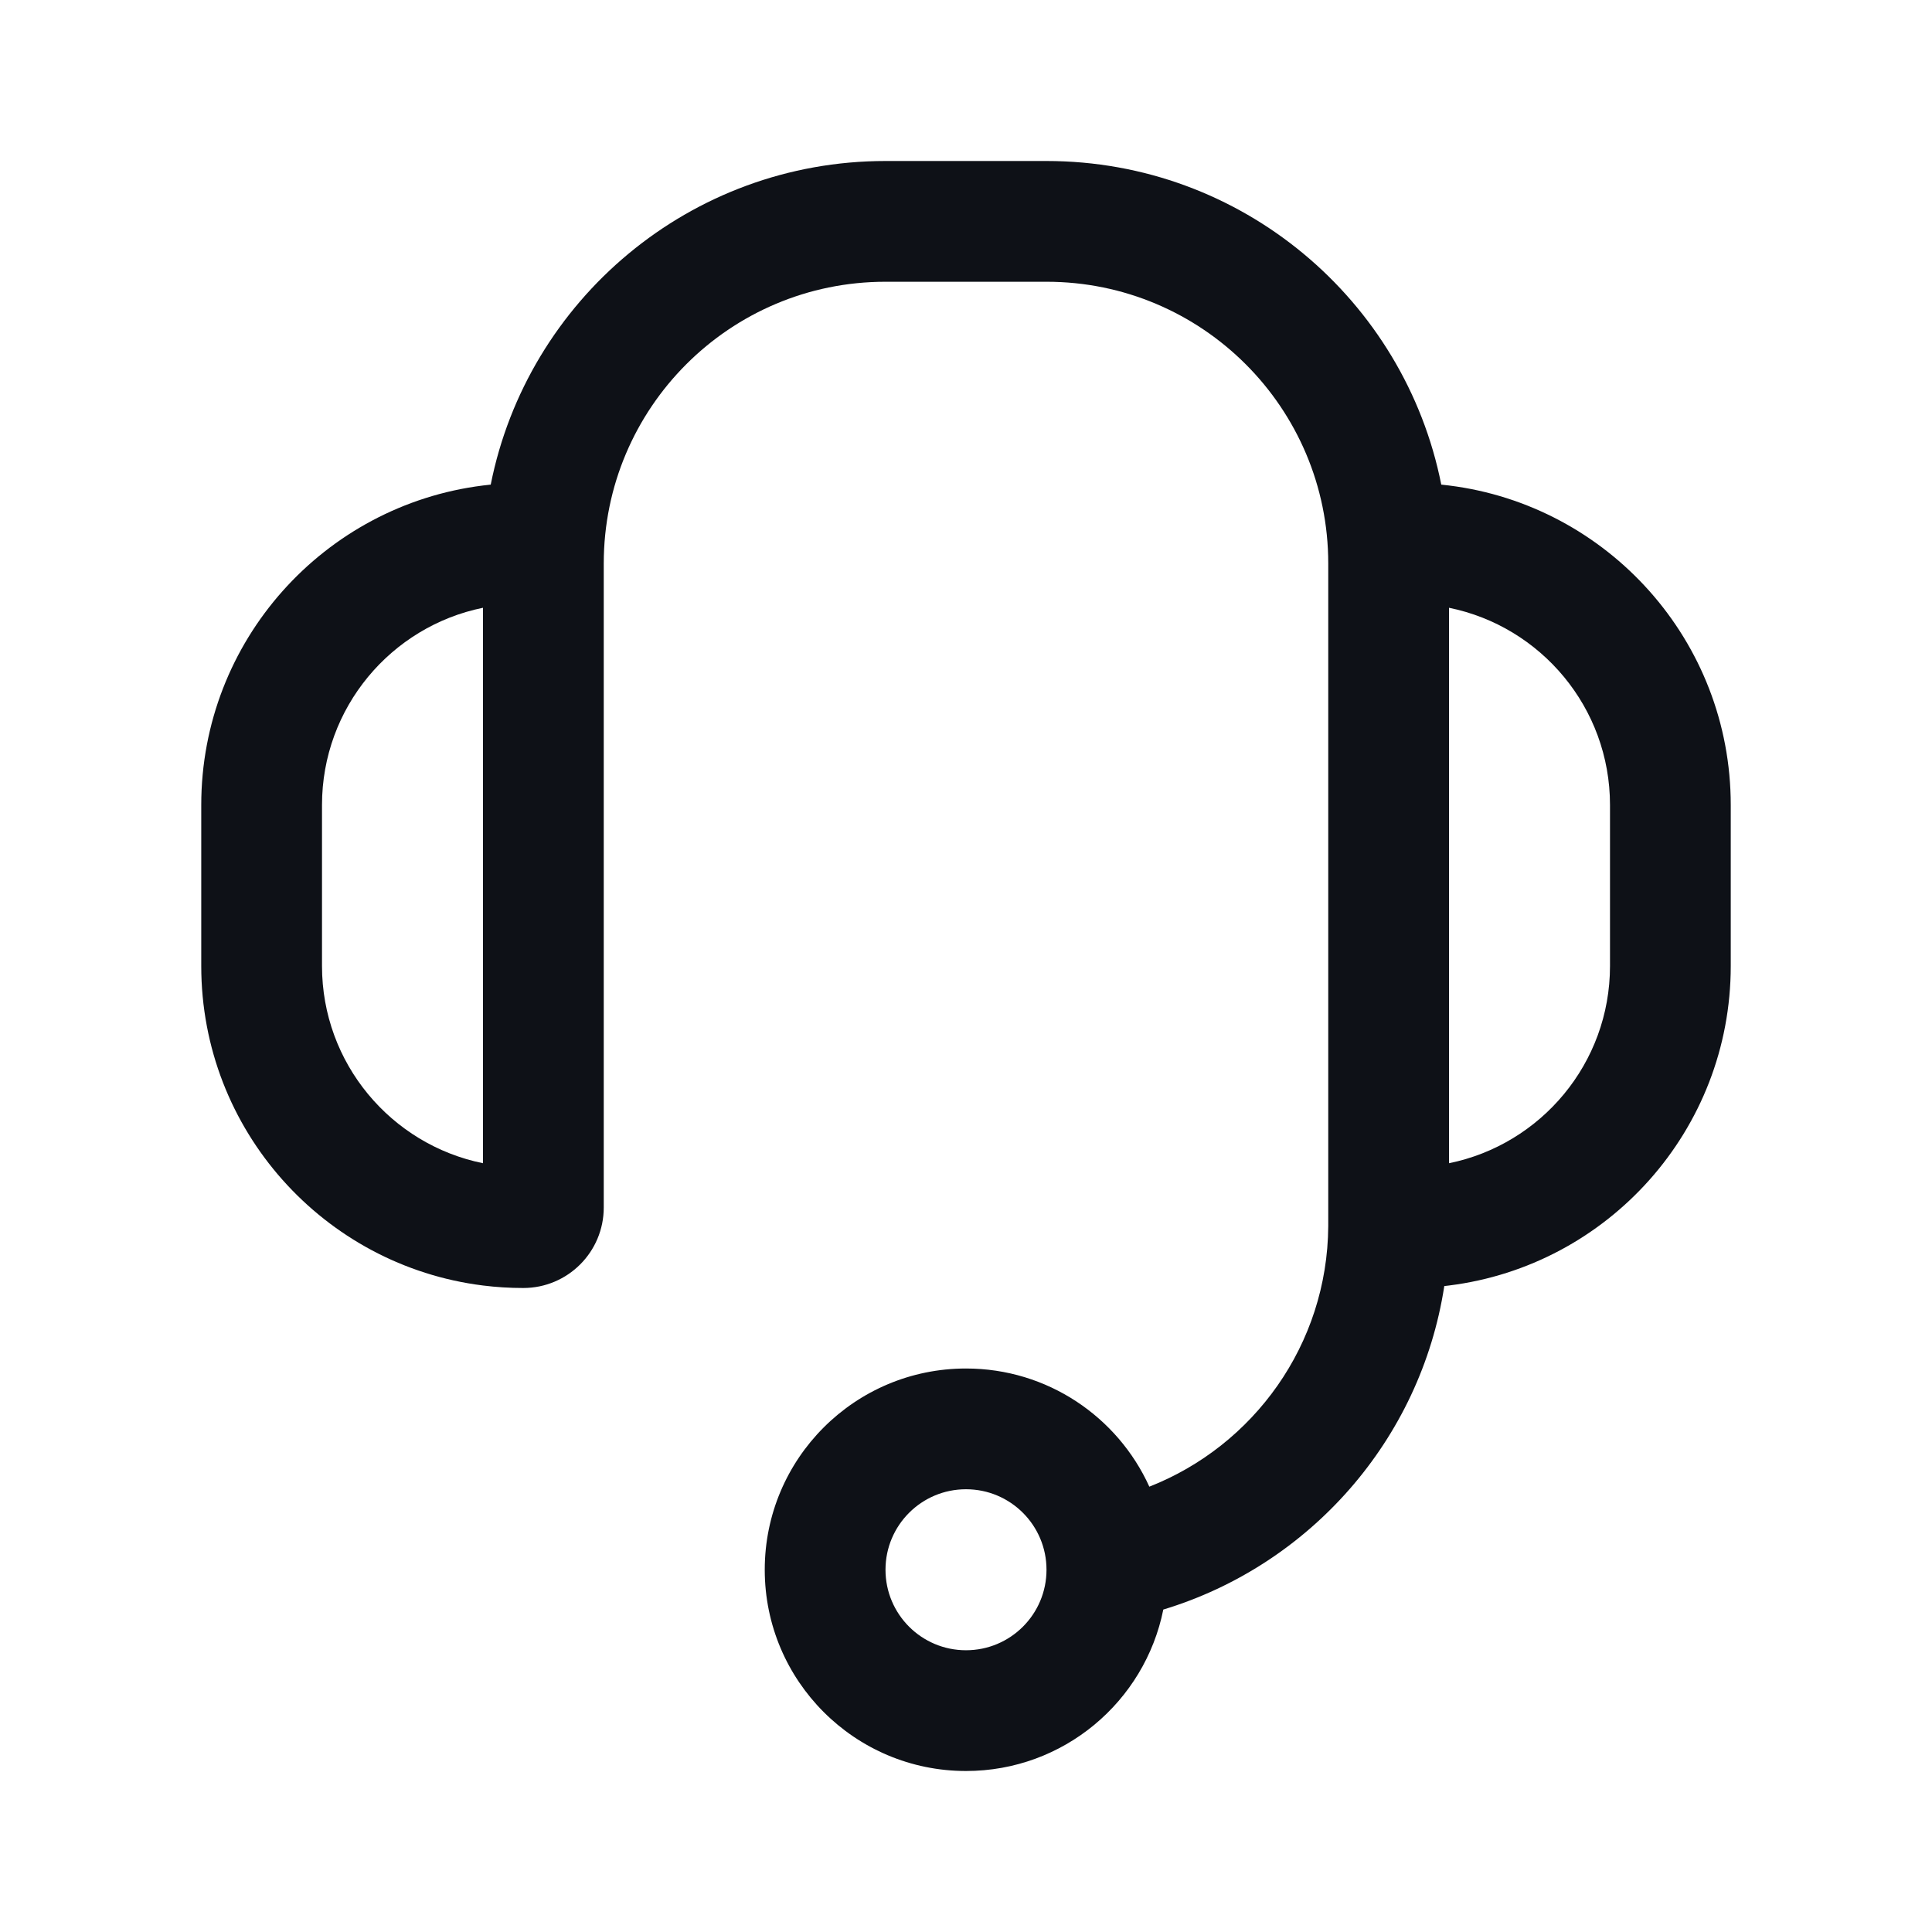 <svg width="48" height="48" viewBox="0 0 48 48" fill="none" xmlns="http://www.w3.org/2000/svg">
<path fill-rule="evenodd" clip-rule="evenodd" d="M26 4C30.852 4 34.897 7.456 35.808 12.04C35.872 12.047 35.936 12.054 36 12.062C39.946 12.554 43 15.92 43 20V24C43 28.08 39.946 31.446 36 31.938C35.961 31.943 35.922 31.948 35.883 31.952C35.294 35.778 32.535 38.889 28.902 39.989C28.443 42.277 26.423 44 24 44C21.239 44 19 41.761 19 39C19 36.239 21.239 34 24 34C26.025 34 27.769 35.204 28.555 36.936C31.143 35.92 32.98 33.408 33 30.465L33 14C33 10.134 29.866 7 26 7H22C18.134 7 15 10.134 15 14V30C15 31.105 14.105 32 13 32C12.661 32 12.328 31.979 12 31.938C8.054 31.446 5 28.08 5 24V20C5 15.92 8.054 12.554 12 12.062C12.064 12.054 12.128 12.047 12.192 12.04C13.103 7.456 17.148 4 22 4H26ZM12 28.9C9.718 28.437 8 26.419 8 24V20C8 17.581 9.718 15.563 12 15.1V28.9ZM24 41C25.105 41 26 40.105 26 39C26 37.895 25.105 37 24 37C22.895 37 22 37.895 22 39C22 40.105 22.895 41 24 41ZM40 20C40 17.581 38.282 15.563 36 15.1V28.9C38.282 28.437 40 26.419 40 24V20Z" fill="#0E1117"/>
</svg>
